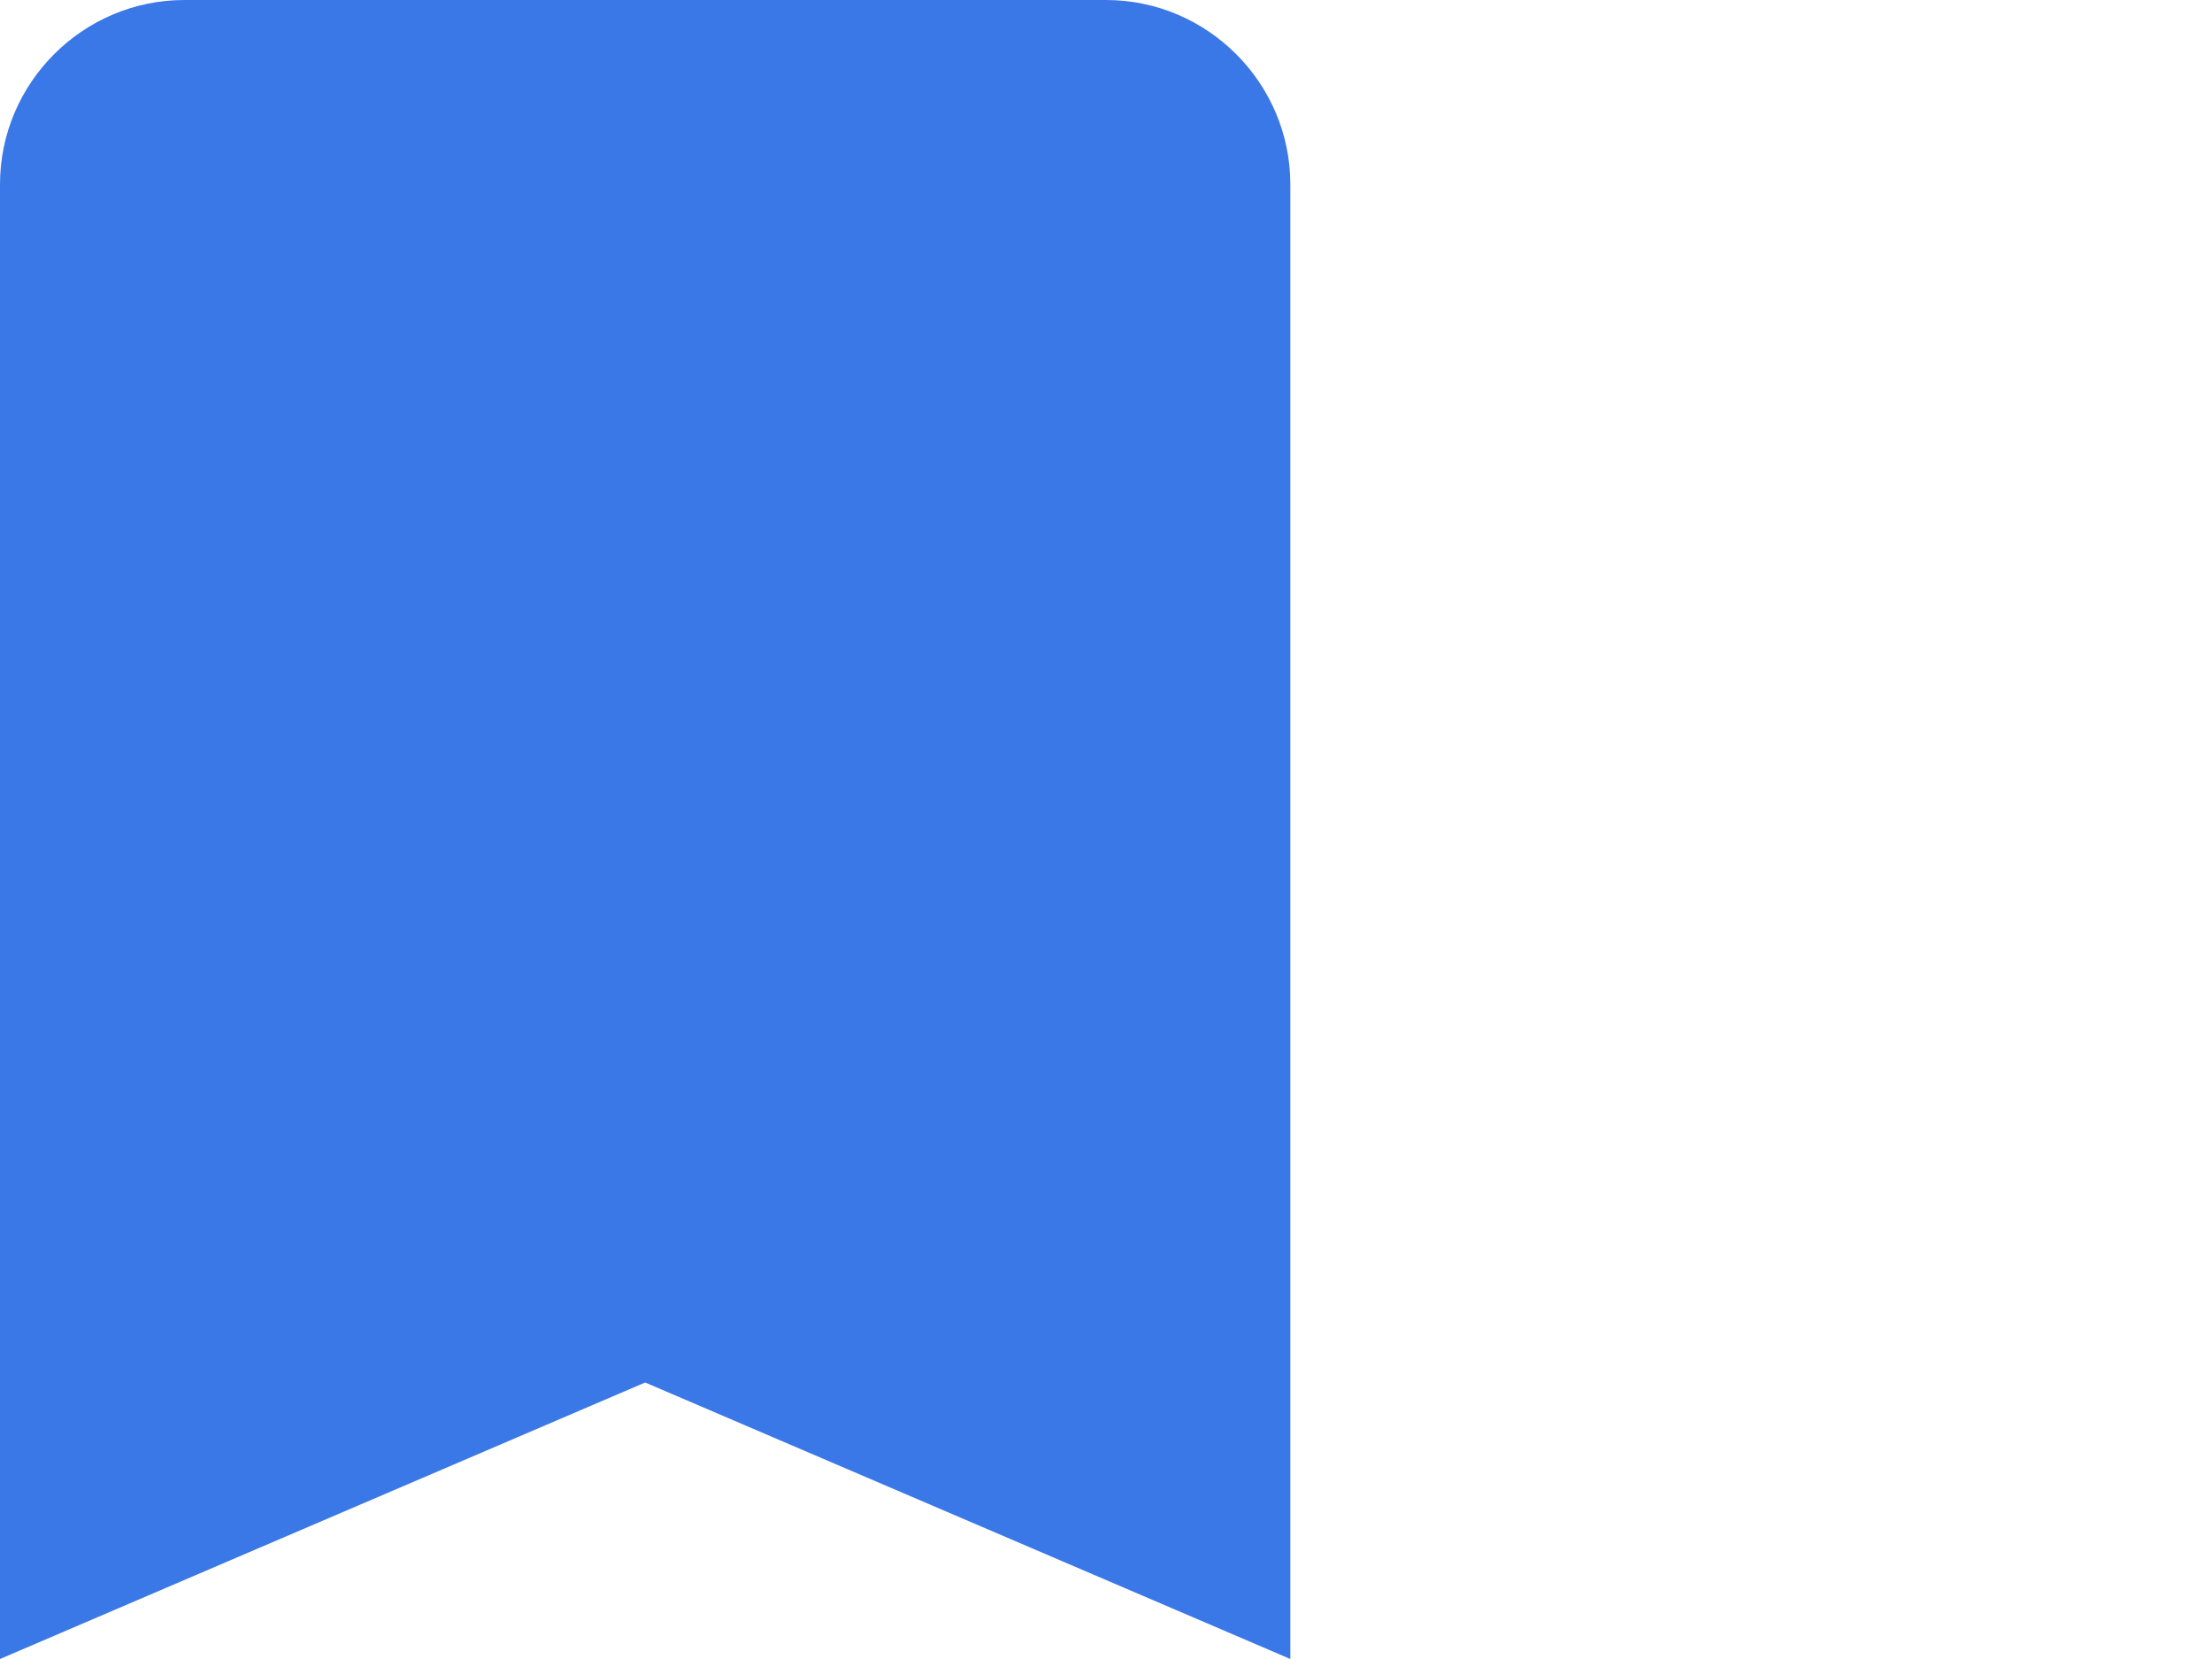 <?xml version="1.0" encoding="utf-8"?>
<!-- Generator: Adobe Illustrator 25.4.1, SVG Export Plug-In . SVG Version: 6.00 Build 0)  -->
<svg version="1.1" id="Layer_1" xmlns="http://www.w3.org/2000/svg" xmlns:xlink="http://www.w3.org/1999/xlink" x="0px" y="0px"
	 viewBox="0 0 24 18" style="enable-background:new 0 0 24 18;" xml:space="preserve">
<style type="text/css">
	.st0{fill:none;}
	.st1{fill:#3B78E7;}
</style>
<path class="st0" d="M-5-3h24v24H-5V-3z"/>
<path class="st1" d="M12,0H2C0.9,0,0,0.9,0,2v16l7-3l7,3V2C14,0.9,13.1,0,12,0z"/>
</svg>
